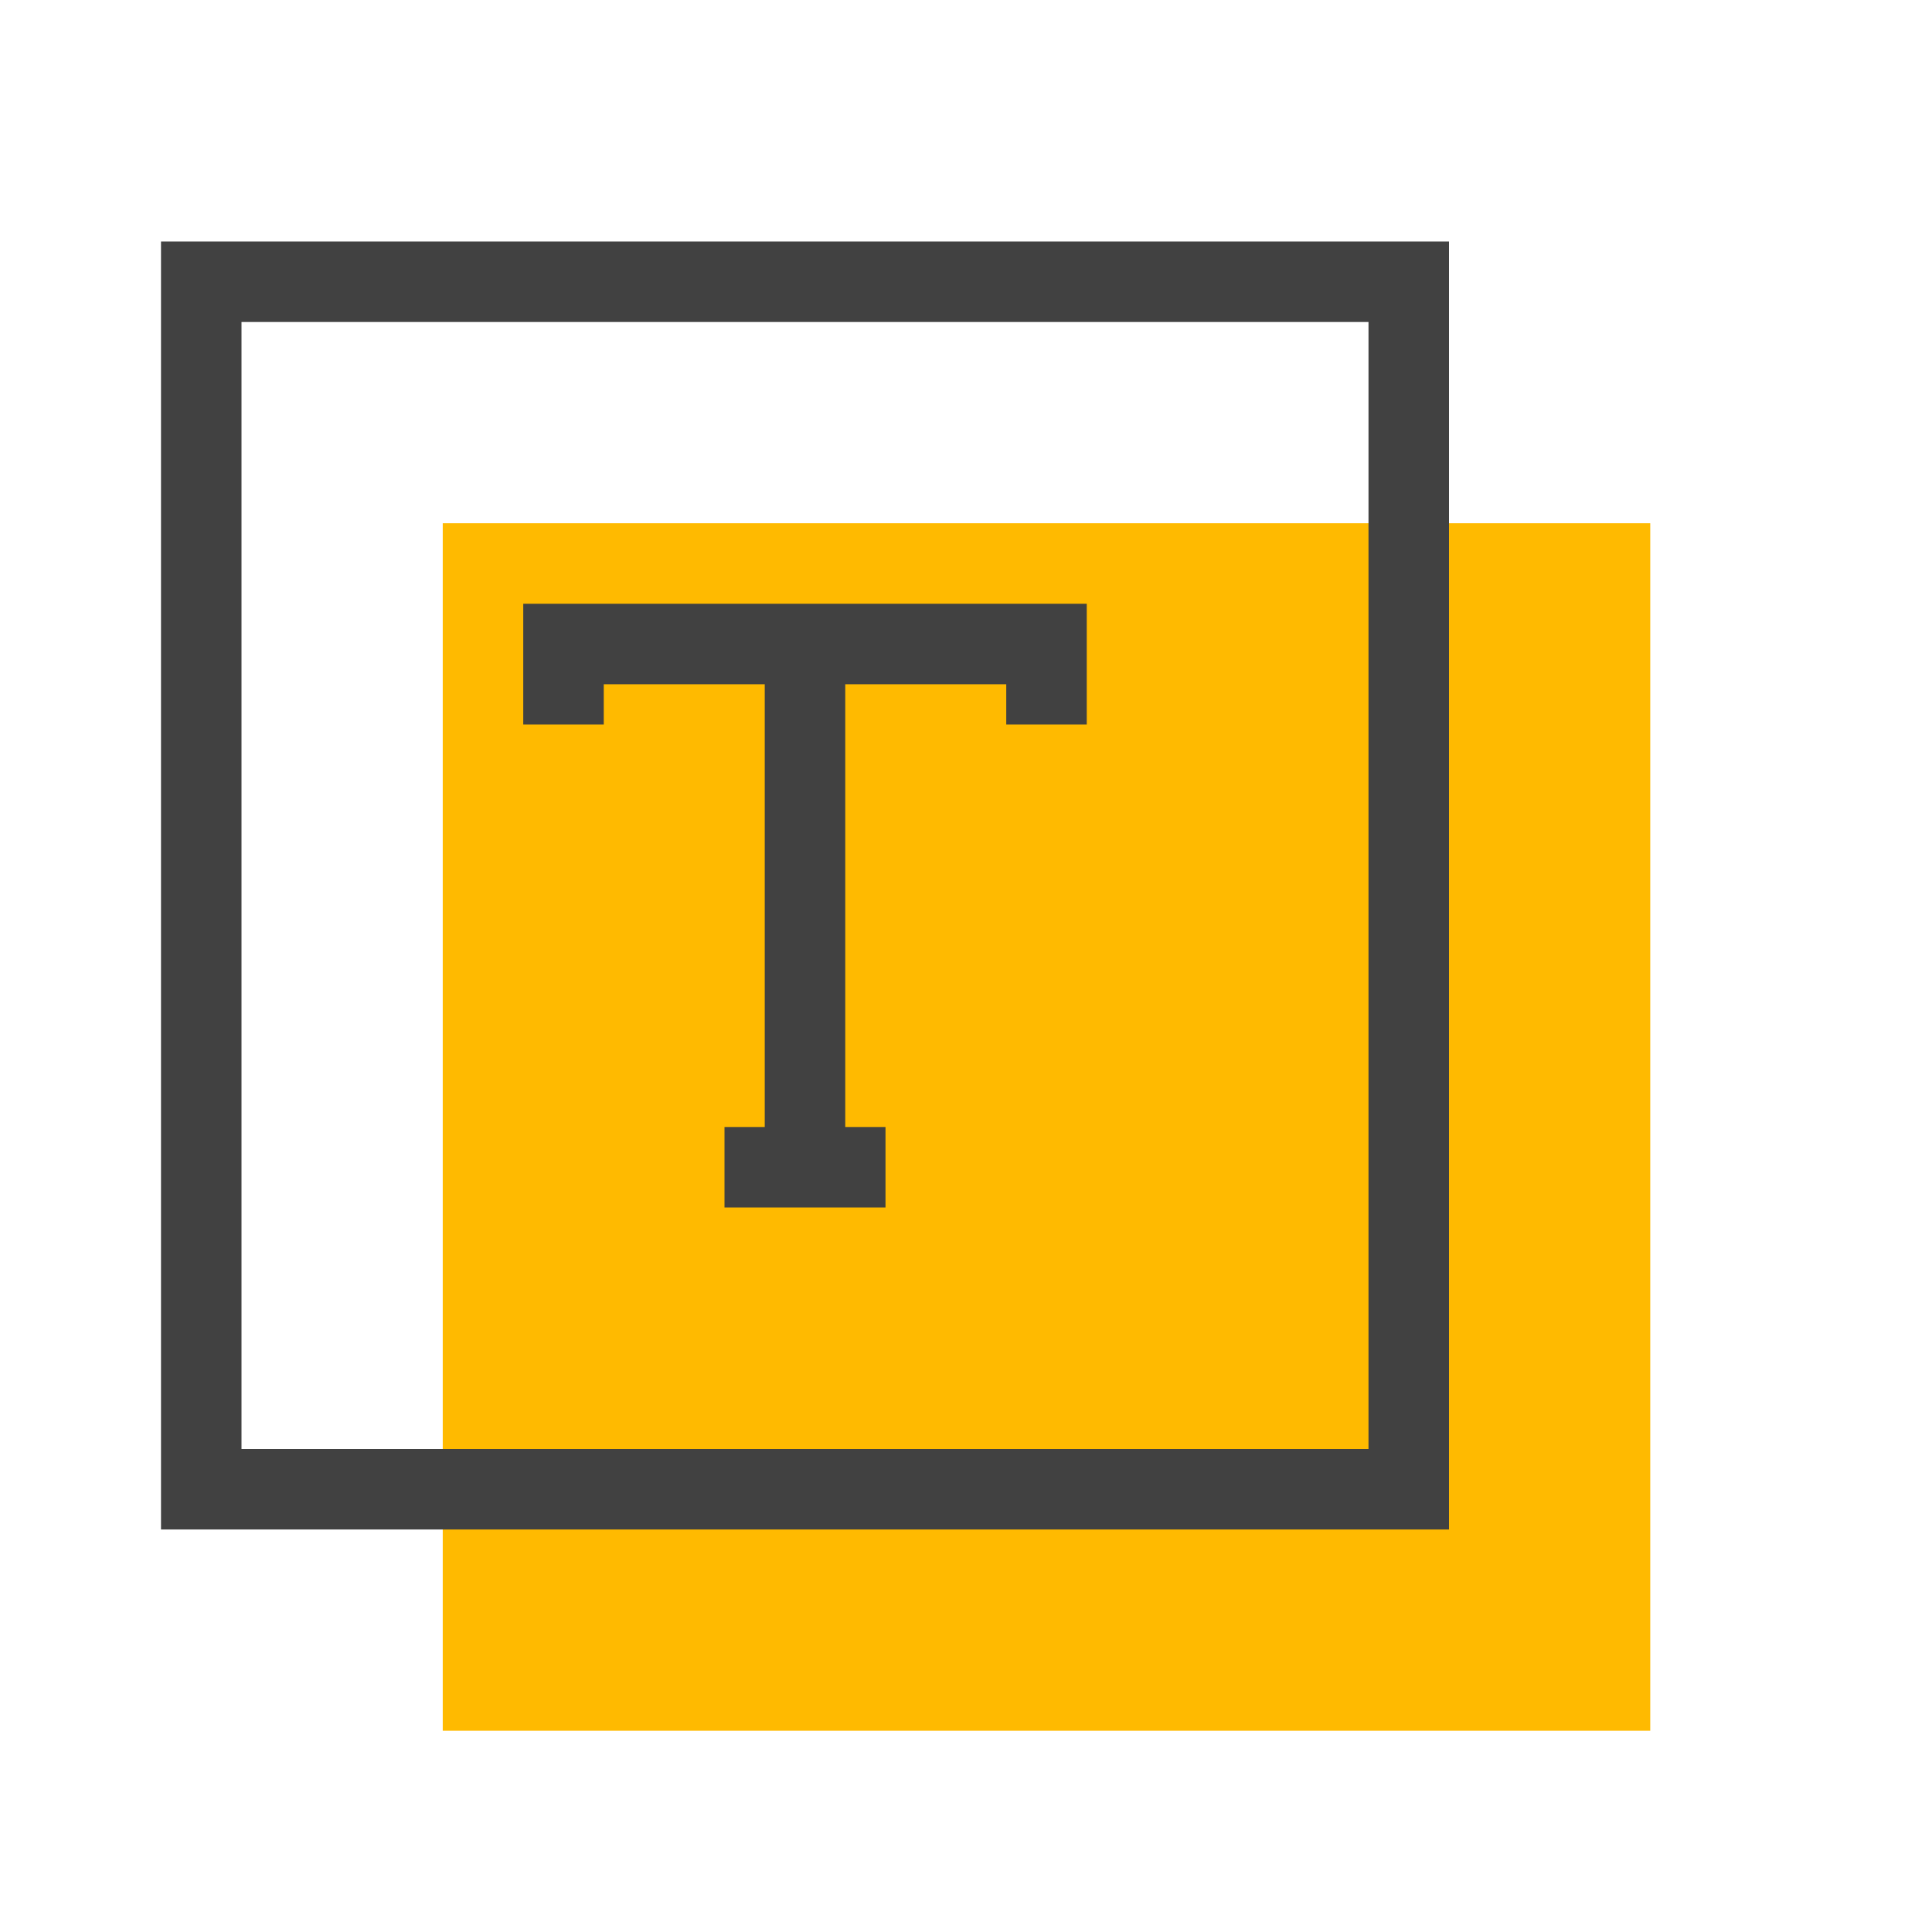 <svg xmlns="http://www.w3.org/2000/svg" width="48" height="48"><g fill="none"><path d="M0 0h48v48H0z"/><path fill="#FFBA00" d="M11 13h30v30H11z"/><path fill="#414141" d="M19 28V17h-4v1h-2v-3h14v3h-2v-1h-4v11h1v2h-4v-2h1z"/><path stroke="#414141" stroke-width="2" d="M5 7v30h30V7H5z"/></g></svg>